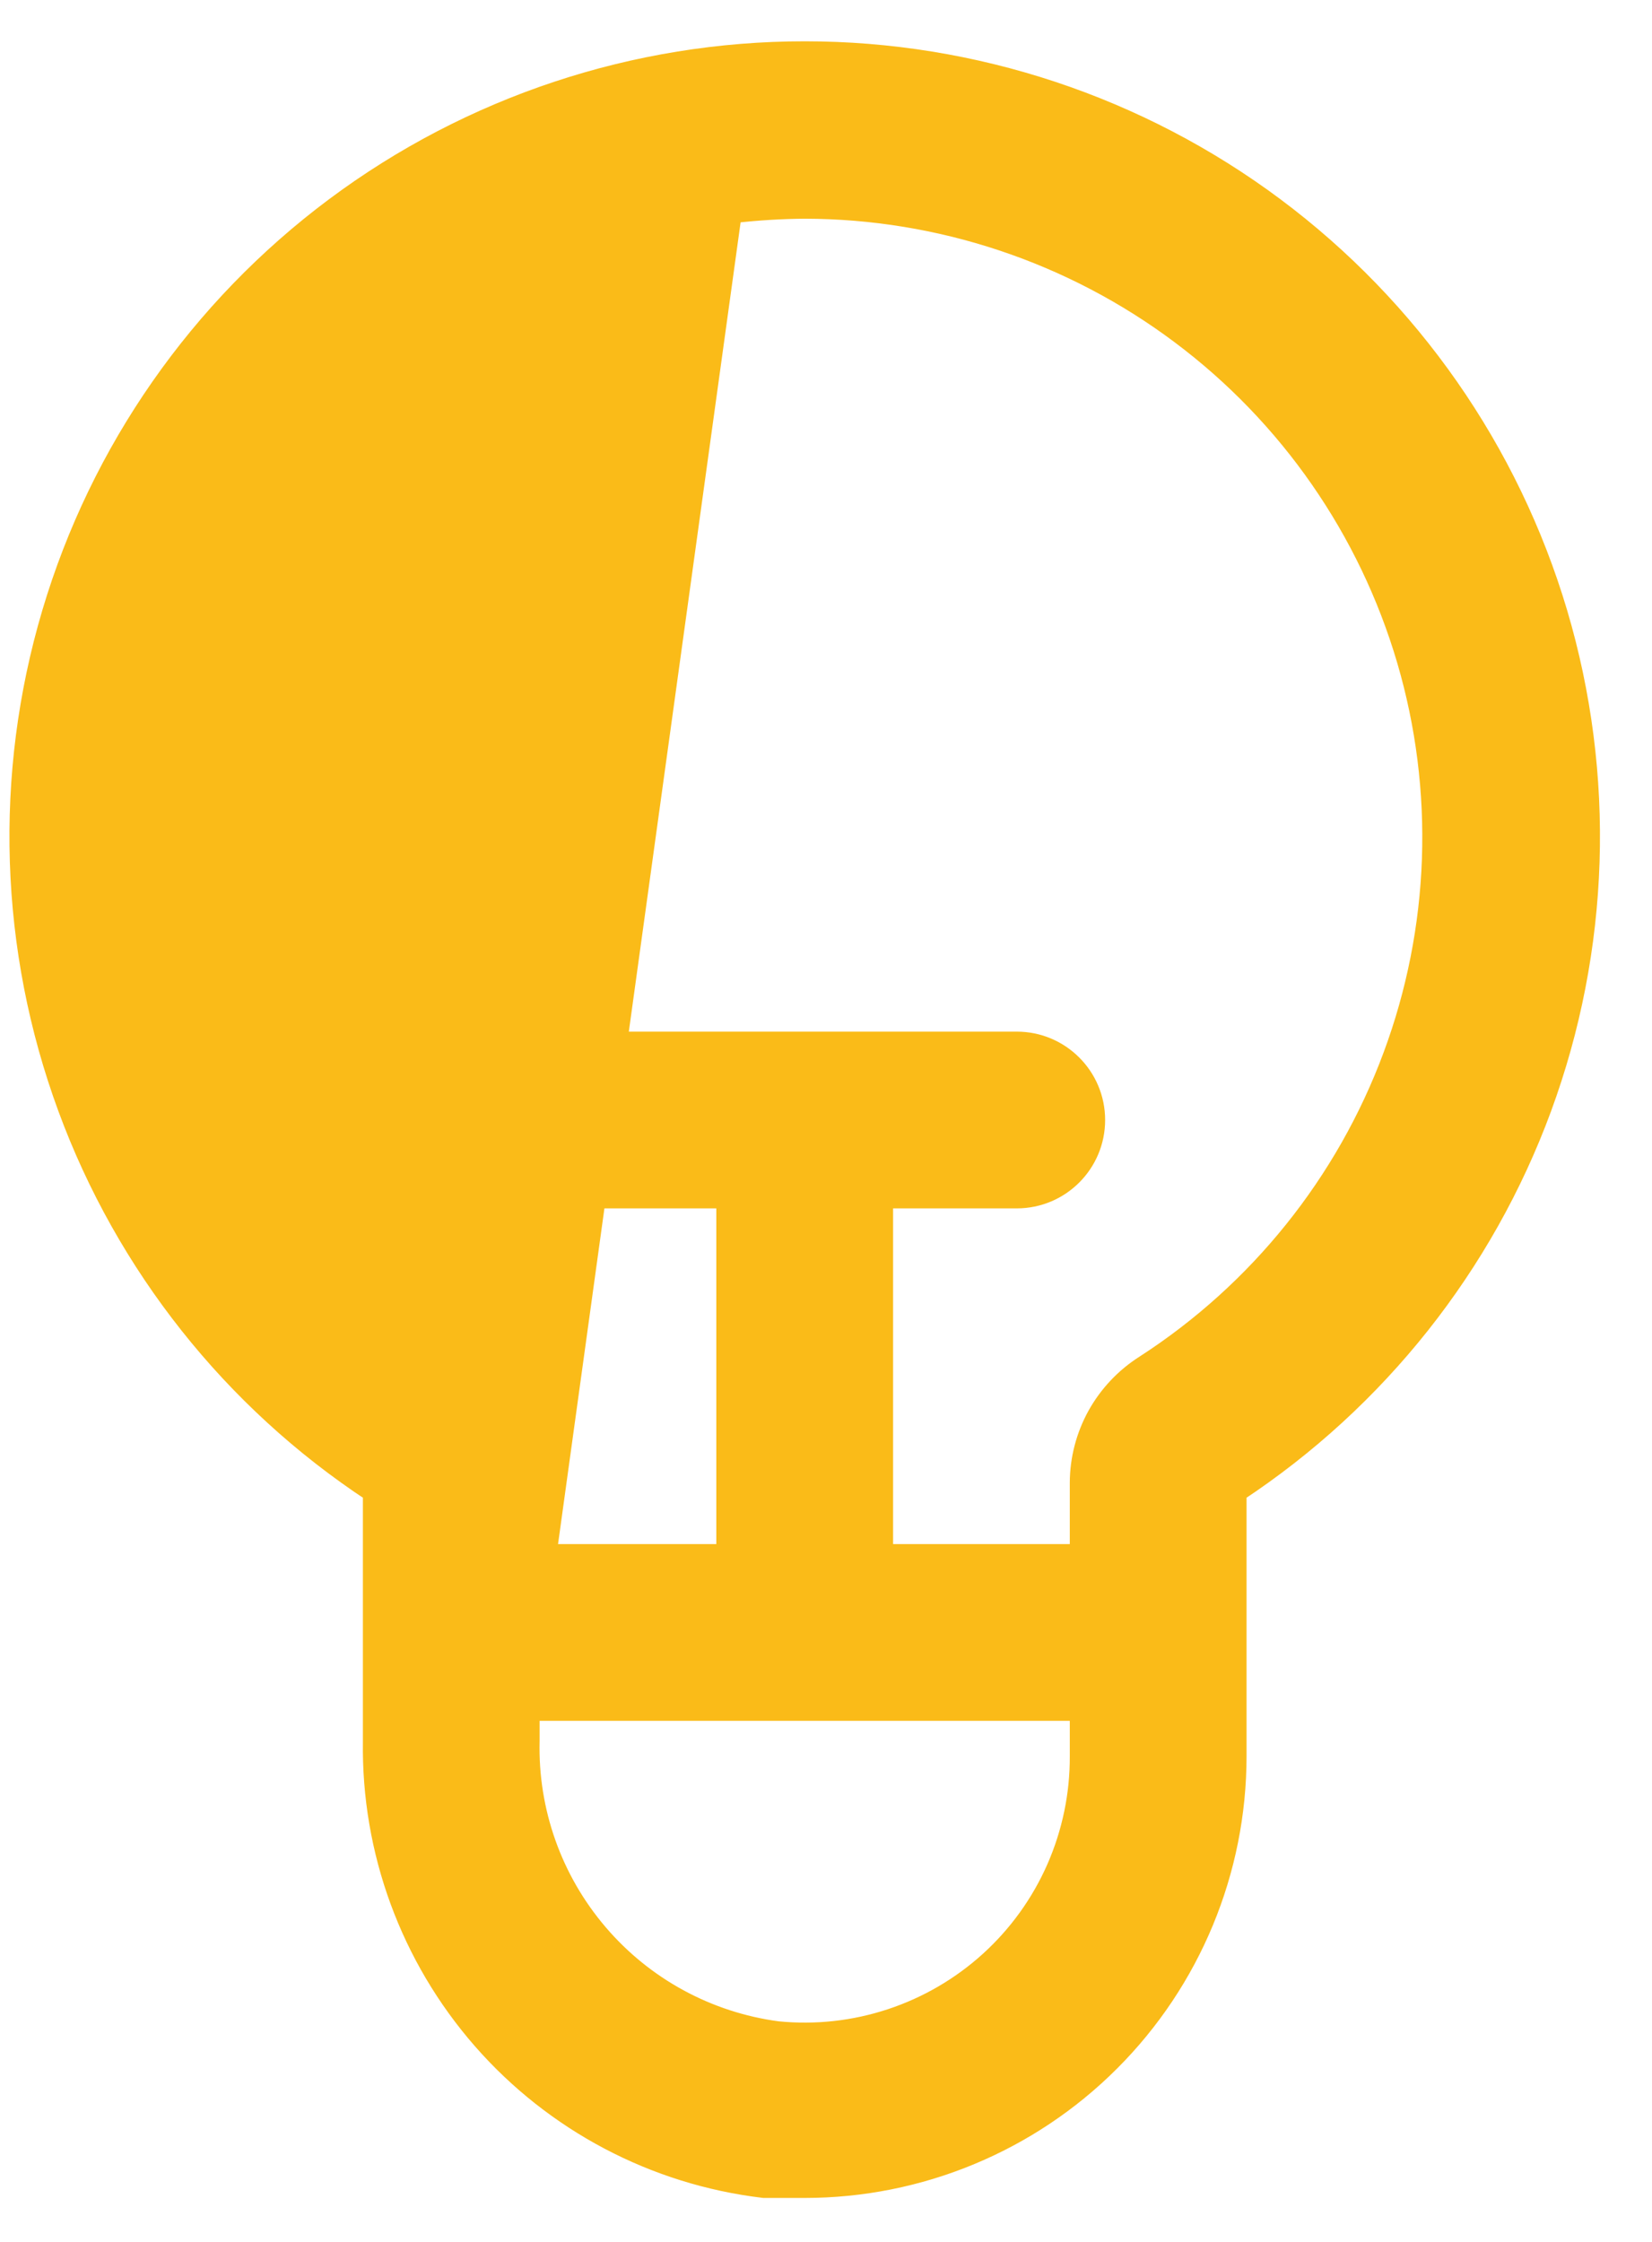 <svg width="28" height="38" viewBox="0 0 28 38" fill="none" xmlns="http://www.w3.org/2000/svg">
<path d="M8.996 25.13C8.997 24.733 8.9 24.342 8.712 23.992C8.525 23.642 8.254 23.343 7.923 23.124L7.922 23.123C6.082 21.935 4.654 20.207 3.833 18.177C3.011 16.147 2.837 13.913 3.333 11.78C3.83 9.647 4.973 7.719 6.606 6.26C8.239 4.801 10.283 3.882 12.458 3.628C12.85 3.584 13.245 3.56 13.639 3.557C15.933 3.561 18.165 4.306 20 5.682C21.836 7.057 23.177 8.99 23.825 11.191C24.472 13.392 24.39 15.743 23.591 17.893C22.793 20.043 21.32 21.878 19.393 23.122C19.055 23.337 18.776 23.633 18.581 23.983C18.387 24.334 18.284 24.728 18.282 25.129V25.13L18.282 29.766L18.282 29.767C18.285 30.418 18.151 31.062 17.89 31.658C17.628 32.254 17.244 32.788 16.762 33.226C16.281 33.663 15.712 33.995 15.094 34.199C14.477 34.403 13.824 34.475 13.177 34.41C11.999 34.252 10.92 33.665 10.149 32.76C9.376 31.855 8.966 30.696 8.996 29.507L8.996 29.507V29.503V25.13ZM8.996 25.13L8.847 25.13M8.996 25.13V25.13H8.847M8.847 25.13V29.503L12.441 3.48C10.235 3.737 8.162 4.669 6.506 6.148C4.85 7.628 3.691 9.583 3.188 11.746C2.684 13.909 2.861 16.175 3.694 18.233C4.526 20.292 5.975 22.044 7.84 23.248C8.15 23.454 8.405 23.734 8.58 24.062C8.756 24.391 8.847 24.757 8.847 25.13ZM12.938 37.104L12.947 37.105H12.956H13.639C15.585 37.105 17.452 36.332 18.828 34.955C20.204 33.579 20.978 31.713 20.978 29.766V25.306C23.352 23.74 25.165 21.455 26.148 18.784C27.14 16.087 27.235 13.142 26.418 10.387C25.6 7.633 23.914 5.216 21.612 3.497C19.309 1.779 16.512 0.85 13.639 0.85C10.766 0.85 7.969 1.779 5.667 3.497C3.364 5.216 1.678 7.633 0.861 10.387C0.043 13.142 0.138 16.087 1.131 18.784C2.114 21.455 3.926 23.74 6.301 25.306V29.514C6.273 31.375 6.936 33.181 8.161 34.583C9.387 35.985 11.089 36.883 12.938 37.104Z" fill="#FABB18" stroke="#FABB18" stroke-width="0.3"/>
<path d="M19.78 26.472V26.322H19.63H7.649H7.499V26.472V28.868V29.018H7.649H19.63H19.78V28.868V26.472Z" fill="#FABB18" stroke="#FABB18" stroke-width="0.3"/>
<path d="M17.233 17.636H10.045C9.3 17.636 8.697 18.24 8.697 18.984C8.697 19.729 9.3 20.332 10.045 20.332H17.233C17.978 20.332 18.581 19.729 18.581 18.984C18.581 18.24 17.978 17.636 17.233 17.636Z" fill="#FABB18" stroke="#FABB18" stroke-width="0.3"/>
<path d="M14.987 18.085V17.935H14.837H12.441H12.291V18.085V27.67V27.82H12.441H14.837H14.987V27.67V18.085Z" fill="#FABB18" stroke="#FABB18" stroke-width="0.3"/>
</svg>
